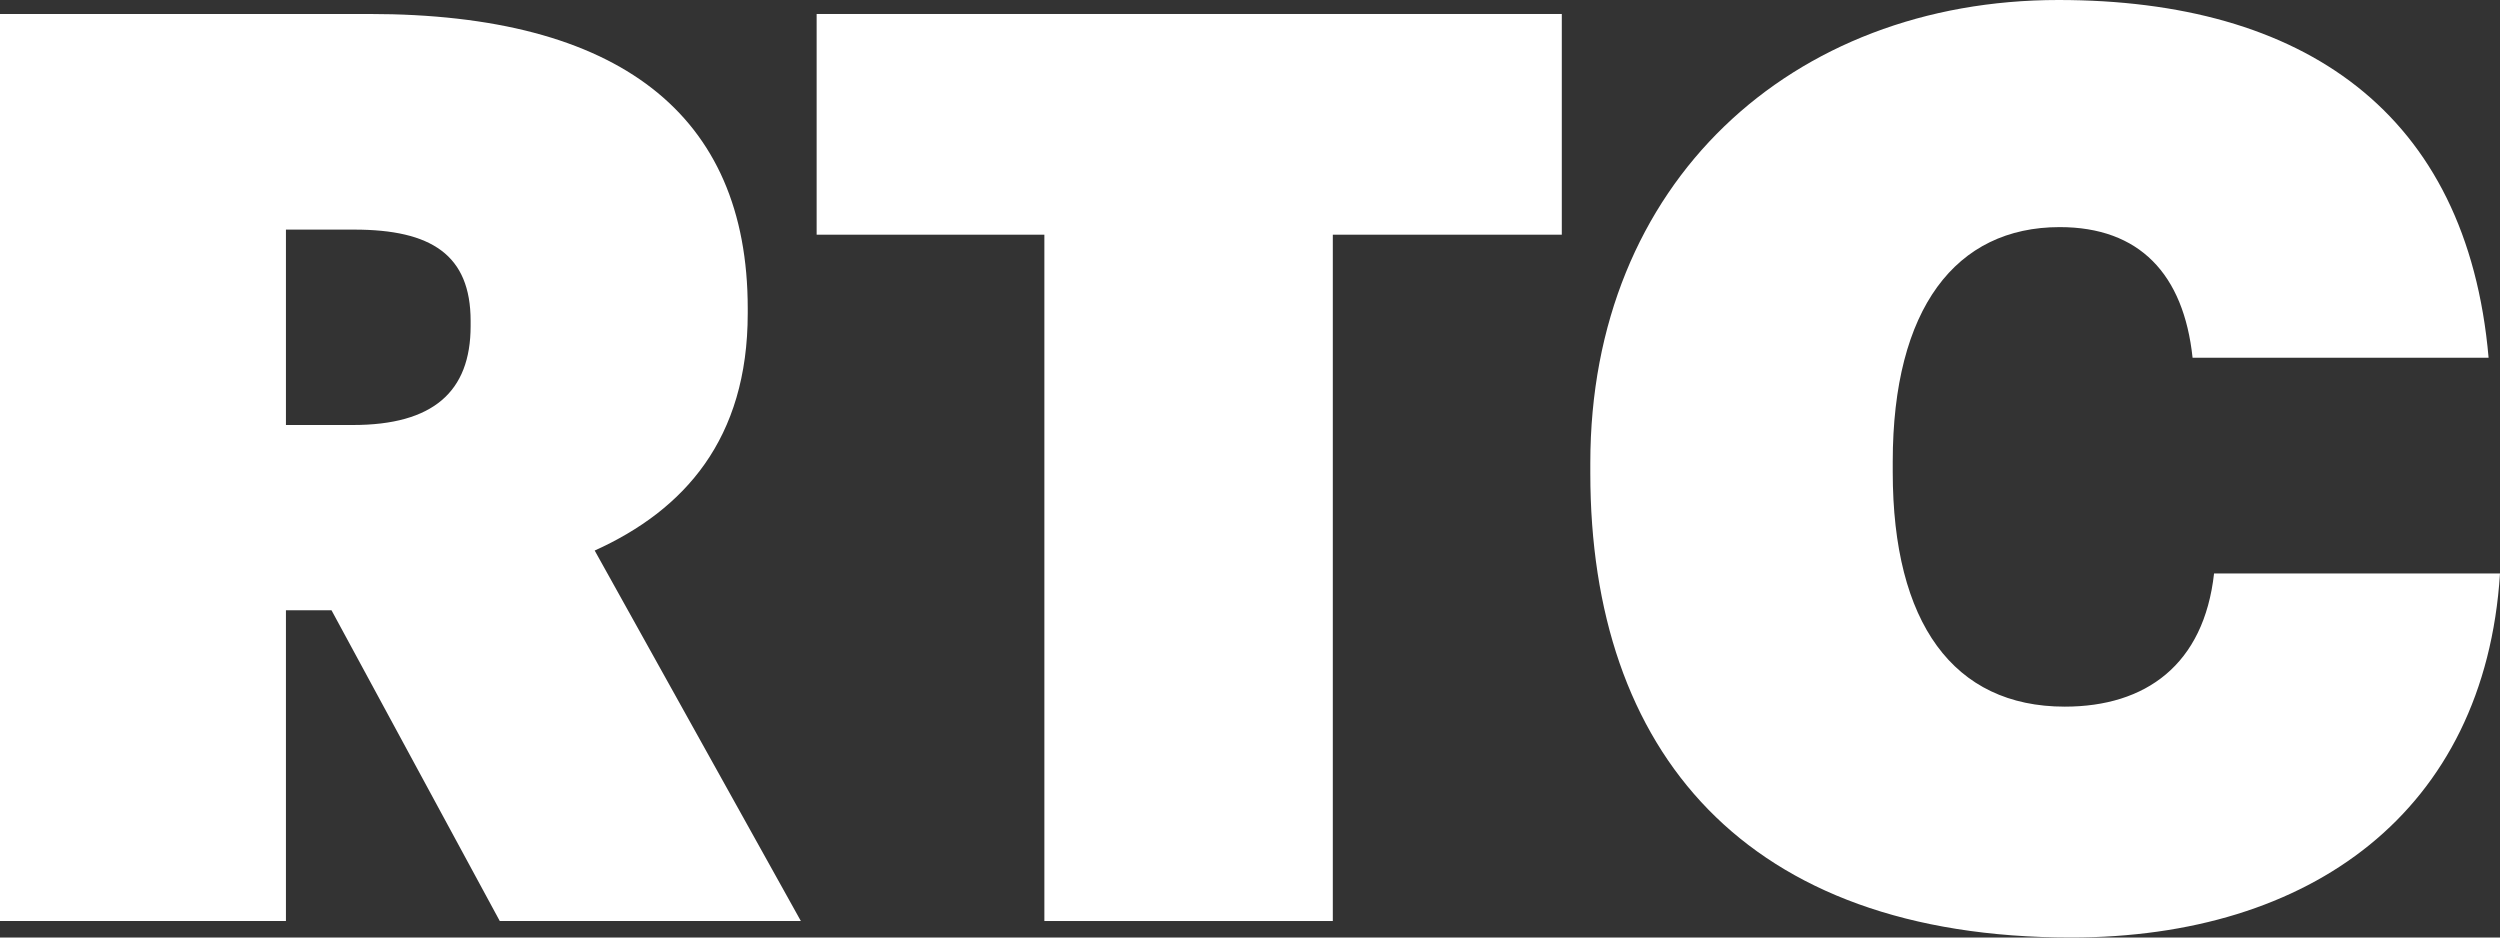 <svg width="32" height="12" viewBox="0 0 32 12" fill="none" xmlns="http://www.w3.org/2000/svg">
<rect x="0" y="0" width="32" height="12" fill="#333333" stroke="none"/>
<path d="M0 11.789V0.179H4.729C7.919 0.179 9.571 1.461 9.571 3.946V4.011C9.571 5.618 8.761 6.528 7.612 7.047L10.251 11.789H6.397L4.243 7.811H3.66V11.789H0ZM3.66 5.44H4.518C5.539 5.44 6.024 5.018 6.024 4.173V4.108C6.024 3.264 5.522 2.939 4.535 2.939H3.66V5.44Z" fill="white"/>
<path d="M13.368 11.789V3.004H10.453V0.179H19.991V3.004H17.06V11.789H13.368Z" fill="white"/>
<path d="M26.51 12C22.332 12 20.356 9.613 20.356 6.057V5.927C20.356 2.338 22.931 0 26.348 0C29.474 0 31.579 1.429 31.854 4.579H28.065C27.951 3.507 27.384 2.907 26.364 2.907C25.036 2.907 24.227 3.946 24.227 5.911V6.041C24.227 7.973 25.004 9.045 26.429 9.045C27.465 9.045 28.21 8.509 28.34 7.34H32C31.806 10.392 29.571 12 26.51 12Z" fill="white"/>
</svg>
